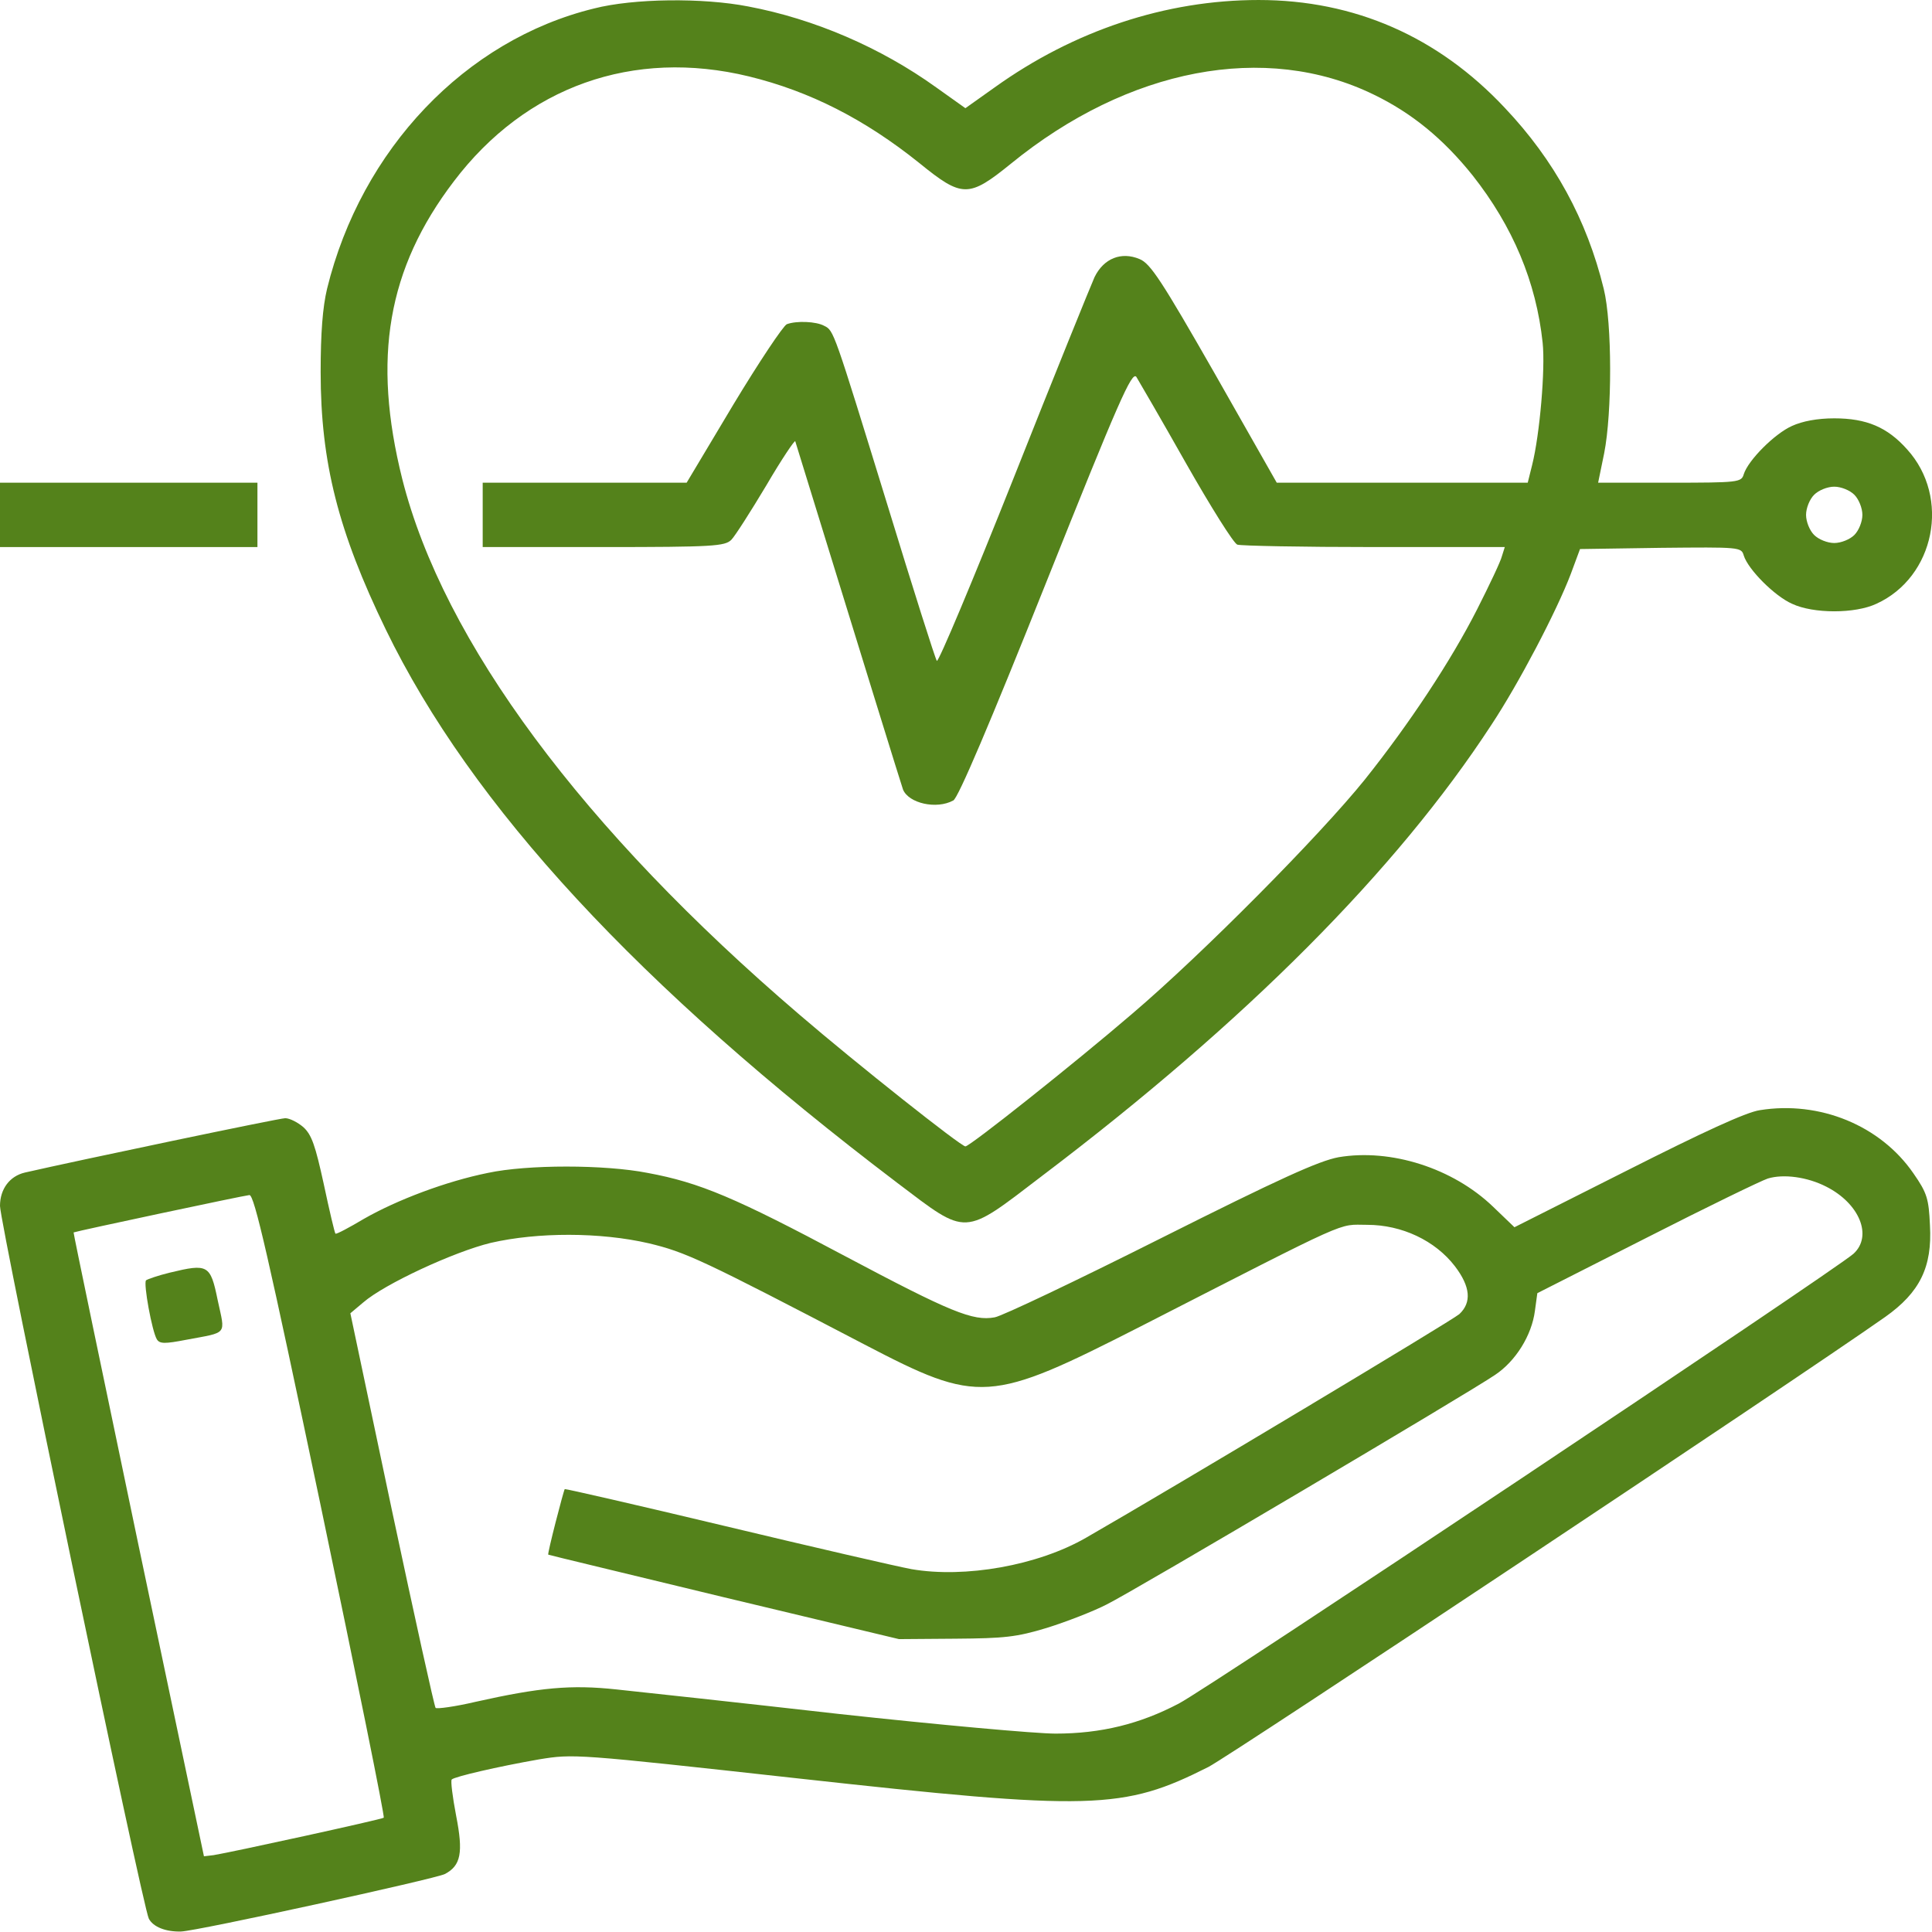 <?xml version="1.0" encoding="UTF-8"?> <svg xmlns="http://www.w3.org/2000/svg" width="32" height="32" viewBox="0 0 32 32" fill="none"> <g clip-path="url(#clip0_326_91)"> <path d="M9.841 0.14C7.709 0.66 5.983 2.472 5.417 4.784C5.344 5.09 5.311 5.516 5.311 6.163C5.311 7.662 5.604 8.808 6.39 10.427C7.809 13.351 10.58 16.343 14.864 19.594C16.037 20.48 15.937 20.487 17.263 19.474C20.634 16.922 23.132 14.411 24.698 12.012C25.157 11.319 25.784 10.12 26.017 9.507L26.17 9.094L27.503 9.074C28.815 9.061 28.842 9.061 28.882 9.201C28.955 9.434 29.395 9.874 29.681 10C30.034 10.167 30.727 10.167 31.08 10C32.046 9.56 32.313 8.241 31.587 7.442C31.26 7.075 30.914 6.929 30.381 6.929C30.101 6.929 29.854 6.976 29.681 7.055C29.395 7.182 28.955 7.622 28.882 7.855C28.842 7.988 28.802 7.995 27.656 7.995H26.47L26.57 7.508C26.703 6.836 26.703 5.35 26.563 4.784C26.283 3.638 25.744 2.652 24.924 1.786C23.818 0.606 22.433 8.01086e-05 20.847 8.01086e-05C19.308 8.01086e-05 17.789 0.506 16.477 1.446L15.99 1.792L15.504 1.446C14.585 0.786 13.485 0.313 12.393 0.107C11.64 -0.04 10.494 -0.027 9.841 0.14ZM12.406 1.266C13.412 1.512 14.318 1.972 15.224 2.698C15.937 3.278 16.044 3.278 16.743 2.712C18.688 1.126 20.96 0.693 22.752 1.566C23.385 1.872 23.905 2.299 24.391 2.905C25.058 3.751 25.444 4.67 25.551 5.676C25.597 6.109 25.504 7.195 25.377 7.702L25.304 7.995H23.225H21.147L20.121 6.189C19.241 4.65 19.055 4.364 18.875 4.291C18.575 4.164 18.282 4.277 18.129 4.59C18.069 4.724 17.463 6.216 16.79 7.915C16.117 9.607 15.544 10.973 15.517 10.946C15.491 10.913 15.124 9.754 14.698 8.361C13.805 5.463 13.812 5.476 13.652 5.397C13.518 5.323 13.192 5.31 13.032 5.37C12.972 5.397 12.572 5.996 12.146 6.702L11.373 7.995H9.688H7.995V8.528V9.061H9.994C11.813 9.061 12.006 9.047 12.113 8.941C12.173 8.881 12.432 8.475 12.692 8.041C12.945 7.608 13.165 7.282 13.172 7.309C14.318 11.026 14.924 12.985 14.957 13.078C15.051 13.305 15.511 13.411 15.79 13.258C15.87 13.218 16.397 11.979 17.323 9.66C18.529 6.642 18.748 6.143 18.822 6.243C18.862 6.309 19.235 6.949 19.641 7.668C20.054 8.395 20.434 9.001 20.494 9.021C20.554 9.041 21.573 9.061 22.759 9.061H24.924L24.878 9.207C24.858 9.294 24.671 9.687 24.465 10.094C24.032 10.946 23.345 11.986 22.606 12.912C21.86 13.838 19.921 15.796 18.755 16.789C17.802 17.608 16.064 18.988 15.99 18.988C15.917 18.988 14.198 17.628 13.245 16.809C9.654 13.738 7.343 10.626 6.663 7.935C6.163 5.936 6.416 4.45 7.516 3.005C8.708 1.432 10.487 0.8 12.406 1.266ZM30.714 8.195C30.787 8.268 30.847 8.415 30.847 8.528C30.847 8.641 30.787 8.788 30.714 8.861C30.641 8.934 30.494 8.994 30.381 8.994C30.267 8.994 30.121 8.934 30.048 8.861C29.974 8.788 29.914 8.641 29.914 8.528C29.914 8.415 29.974 8.268 30.048 8.195C30.121 8.121 30.267 8.061 30.381 8.061C30.494 8.061 30.641 8.121 30.714 8.195Z" fill="#54821B"></path> <path d="M0 8.528V9.061H2.132H4.264V8.528V7.995H2.132H0V8.528Z" fill="#54821B"></path> <path d="M29.148 18.388C28.921 18.421 28.201 18.754 26.949 19.387L25.084 20.327L24.73 19.987C24.064 19.347 23.038 19.021 22.172 19.167C21.846 19.227 21.199 19.52 19.221 20.513C17.828 21.213 16.596 21.799 16.476 21.819C16.116 21.886 15.743 21.732 13.998 20.806C12.185 19.84 11.592 19.587 10.726 19.427C10.013 19.287 8.734 19.287 8.081 19.427C7.388 19.567 6.576 19.874 6.029 20.187C5.783 20.333 5.57 20.447 5.556 20.433C5.543 20.42 5.456 20.053 5.363 19.614C5.223 18.974 5.163 18.794 5.023 18.668C4.93 18.588 4.797 18.521 4.724 18.521C4.624 18.521 1.286 19.221 0.413 19.421C0.16 19.48 0 19.694 0 19.974C0 20.26 2.365 31.599 2.465 31.779C2.538 31.919 2.752 31.999 2.998 31.992C3.258 31.986 7.215 31.119 7.368 31.04C7.635 30.9 7.675 30.686 7.555 30.074C7.495 29.76 7.462 29.494 7.482 29.474C7.528 29.427 8.241 29.261 8.927 29.141C9.5 29.048 9.52 29.048 13.198 29.454C18.088 29.994 18.601 29.98 20.014 29.267C20.38 29.081 29.701 22.885 31.226 21.812C31.799 21.406 32.006 20.986 31.966 20.293C31.946 19.854 31.919 19.76 31.692 19.434C31.146 18.641 30.14 18.228 29.148 18.388ZM30.247 19.654C30.8 19.933 31.02 20.473 30.7 20.766C30.393 21.04 20.027 27.955 19.527 28.215C18.881 28.555 18.235 28.714 17.482 28.714C17.155 28.714 15.543 28.568 13.891 28.388C12.245 28.201 10.586 28.022 10.207 27.982C9.46 27.902 8.947 27.948 7.875 28.188C7.535 28.268 7.235 28.308 7.215 28.288C7.195 28.268 6.869 26.789 6.489 25.003L5.803 21.752L6.016 21.573C6.369 21.266 7.522 20.733 8.128 20.586C8.907 20.407 9.94 20.407 10.746 20.593C11.359 20.74 11.619 20.86 14.324 22.272C16.216 23.258 16.389 23.245 18.888 21.972C22.445 20.153 22.145 20.287 22.645 20.287C23.218 20.287 23.771 20.547 24.098 20.973C24.357 21.313 24.377 21.573 24.171 21.766C24.051 21.872 19.46 24.624 17.988 25.47C17.189 25.93 15.983 26.143 15.097 25.99C14.844 25.943 13.458 25.623 12.012 25.277C10.56 24.93 9.367 24.657 9.354 24.664C9.334 24.69 9.061 25.743 9.081 25.75C9.087 25.756 10.4 26.07 11.992 26.456L14.89 27.149L15.823 27.142C16.636 27.136 16.836 27.116 17.342 26.962C17.662 26.862 18.108 26.689 18.328 26.576C18.788 26.349 24.337 23.065 24.764 22.772C25.104 22.545 25.37 22.119 25.423 21.712L25.463 21.419L27.275 20.5C28.268 19.994 29.174 19.554 29.281 19.52C29.541 19.441 29.934 19.494 30.247 19.654ZM5.31 24.93C5.903 27.762 6.376 30.093 6.356 30.107C6.329 30.134 3.831 30.68 3.538 30.727L3.378 30.746L2.292 25.583C1.699 22.745 1.213 20.42 1.219 20.413C1.259 20.393 4.044 19.8 4.131 19.794C4.211 19.787 4.444 20.806 5.31 24.93Z" fill="#54821B"></path> <path d="M2.812 21.079C2.619 21.126 2.446 21.186 2.419 21.206C2.372 21.253 2.519 22.059 2.599 22.185C2.646 22.259 2.732 22.259 3.079 22.192C3.785 22.059 3.732 22.125 3.605 21.532C3.485 20.946 3.445 20.926 2.812 21.079Z" fill="#54821B"></path> </g> <defs> <clipPath id="clip0_326_91"> <rect width="32" height="32" fill="white"></rect> </clipPath> </defs> </svg> 